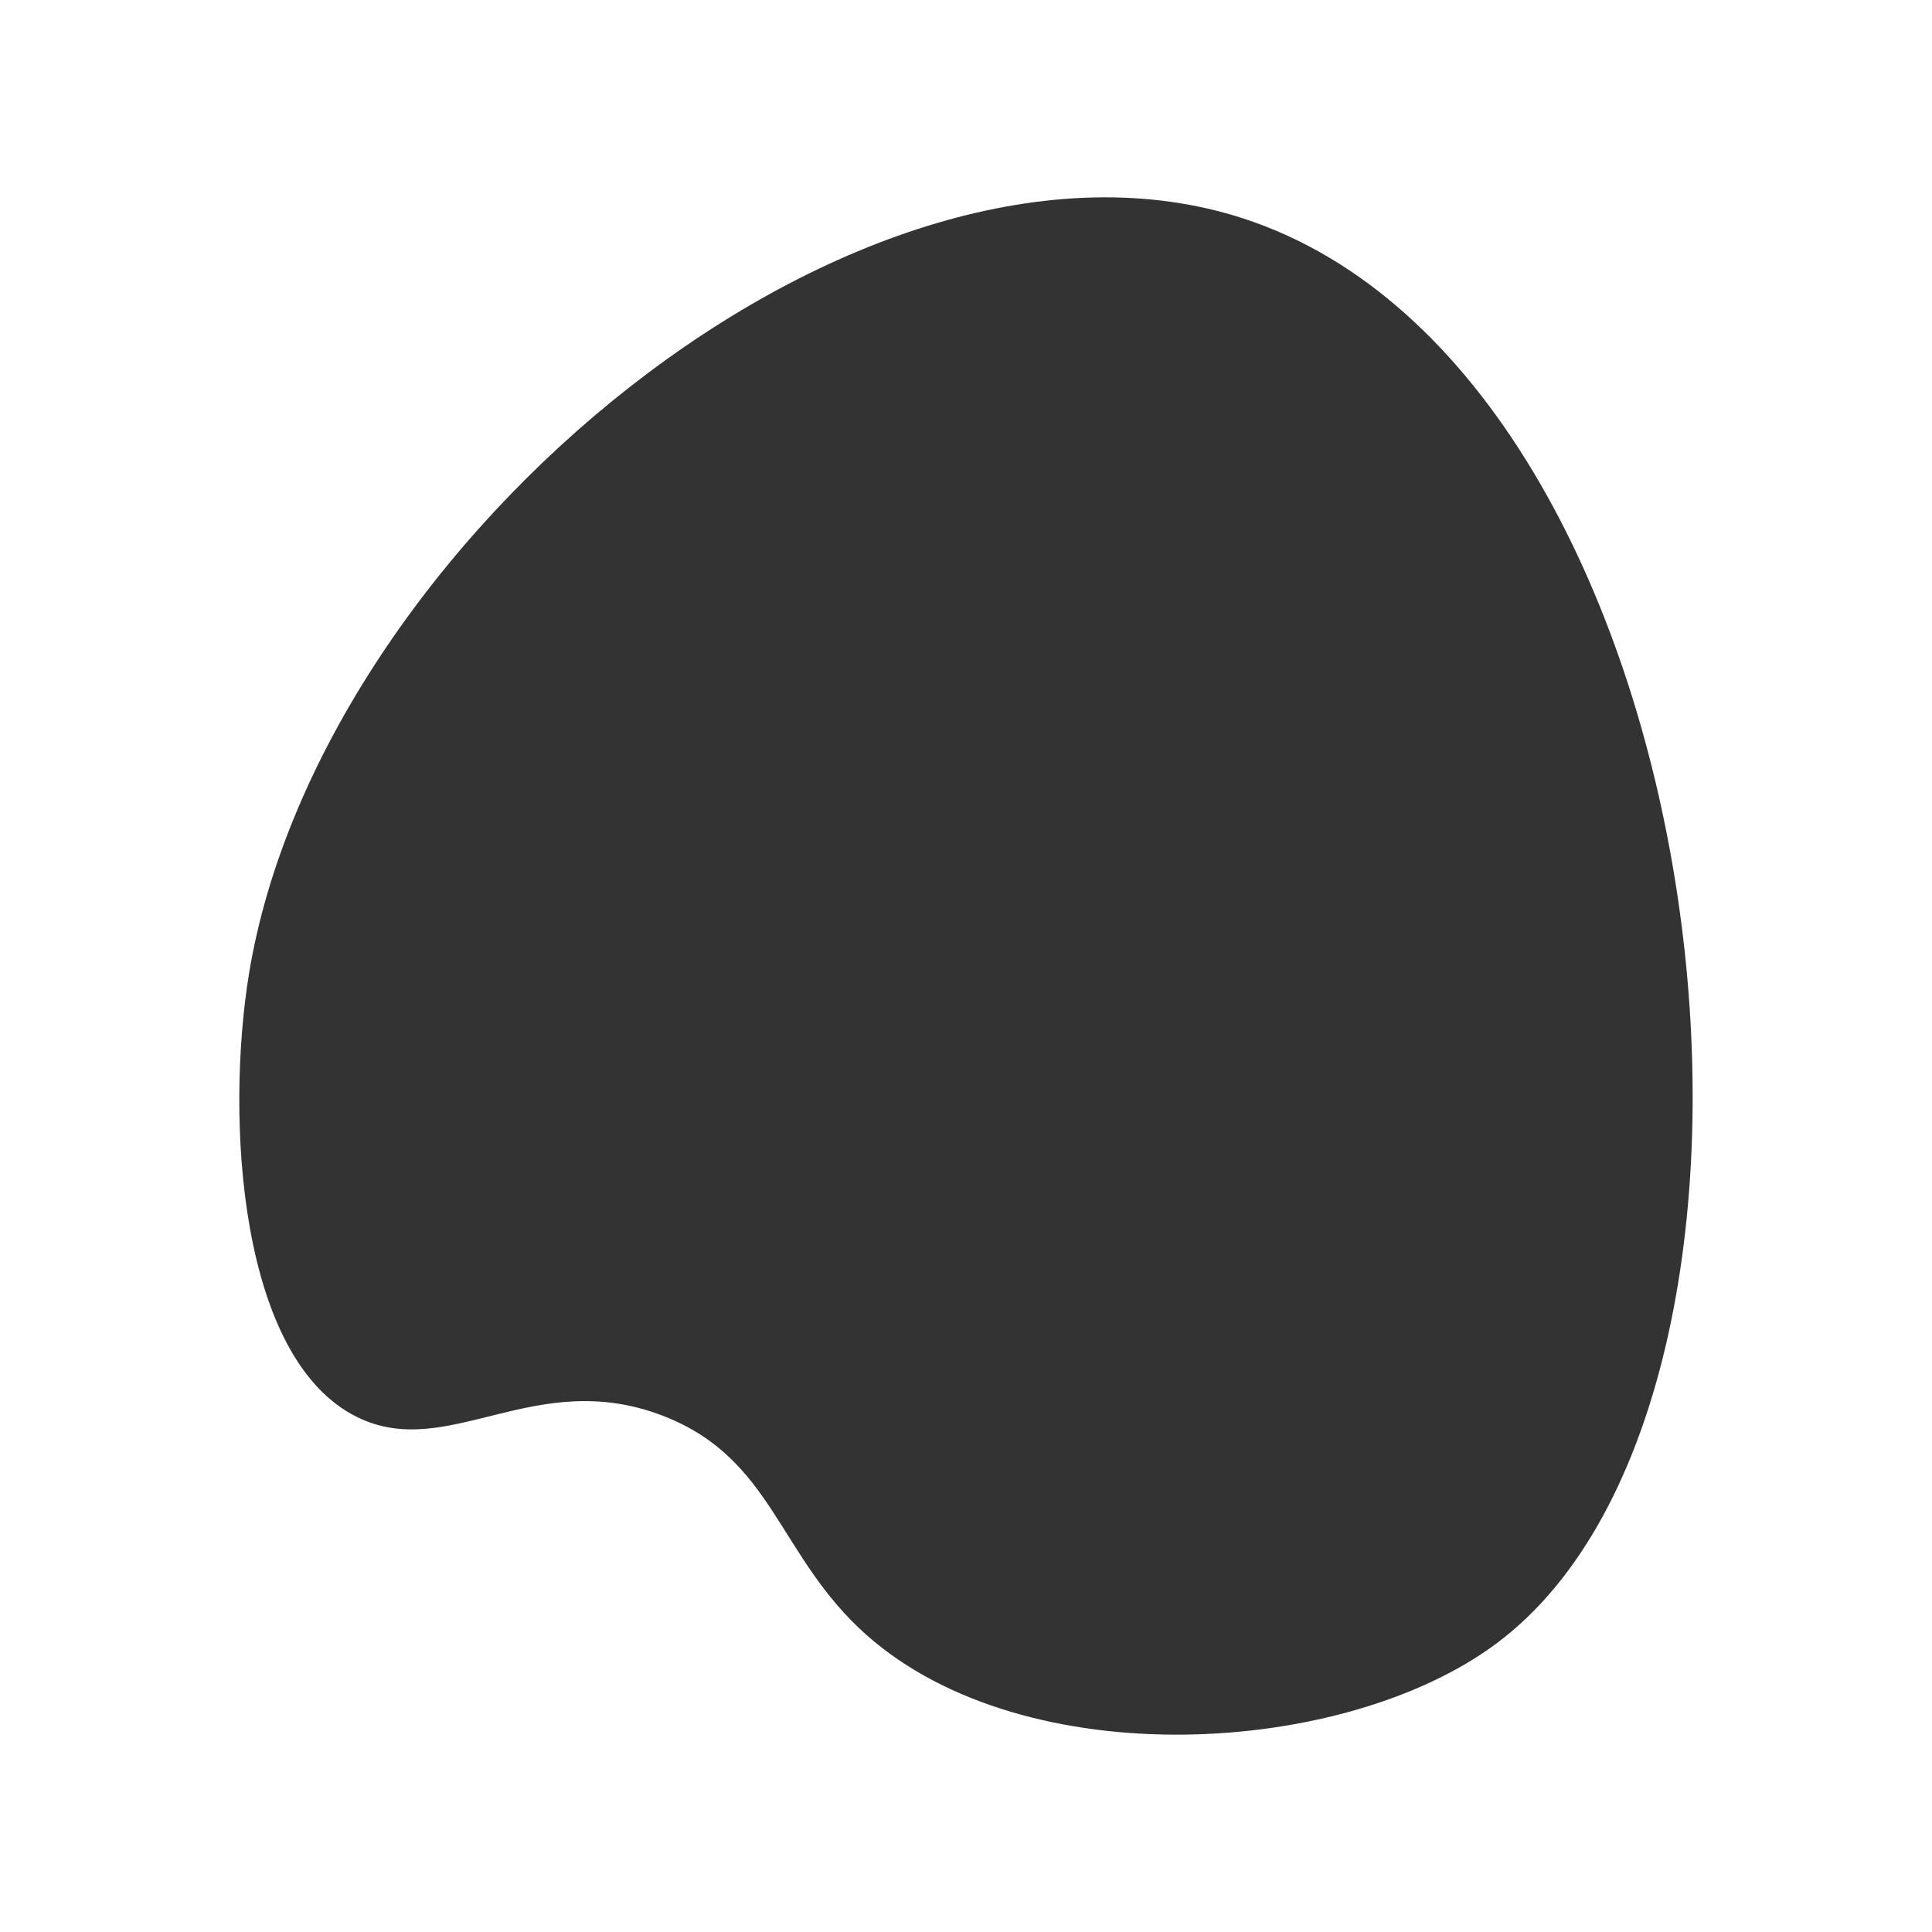 <?xml version="1.0" encoding="UTF-8"?> <svg xmlns="http://www.w3.org/2000/svg" viewBox="0 0 500 500"><rect x="0" y="0" width="500" height="500" fill="#333333" stroke="none"/><defs><style>.cls-1{fill:#fff;}</style></defs><title>Filtro foto depoimentos</title><g id="Layer_2" data-name="Layer 2"><g id="Layer_1-2" data-name="Layer 1"><path class="cls-1" d="M0,0V500H500V0ZM387.37,425.26c-39.31,29.39-121.9,34.41-163.12-2.13-23-20.41-24-45.66-52.7-56.73-33.25-12.82-55.58,11.94-79.11.34-30.53-15-34.14-77-28-114.75C82.81,140.08,222.92,24.21,321.93,56.59,445.67,97.07,475.44,359.44,387.37,425.26Z"></path></g></g></svg> 